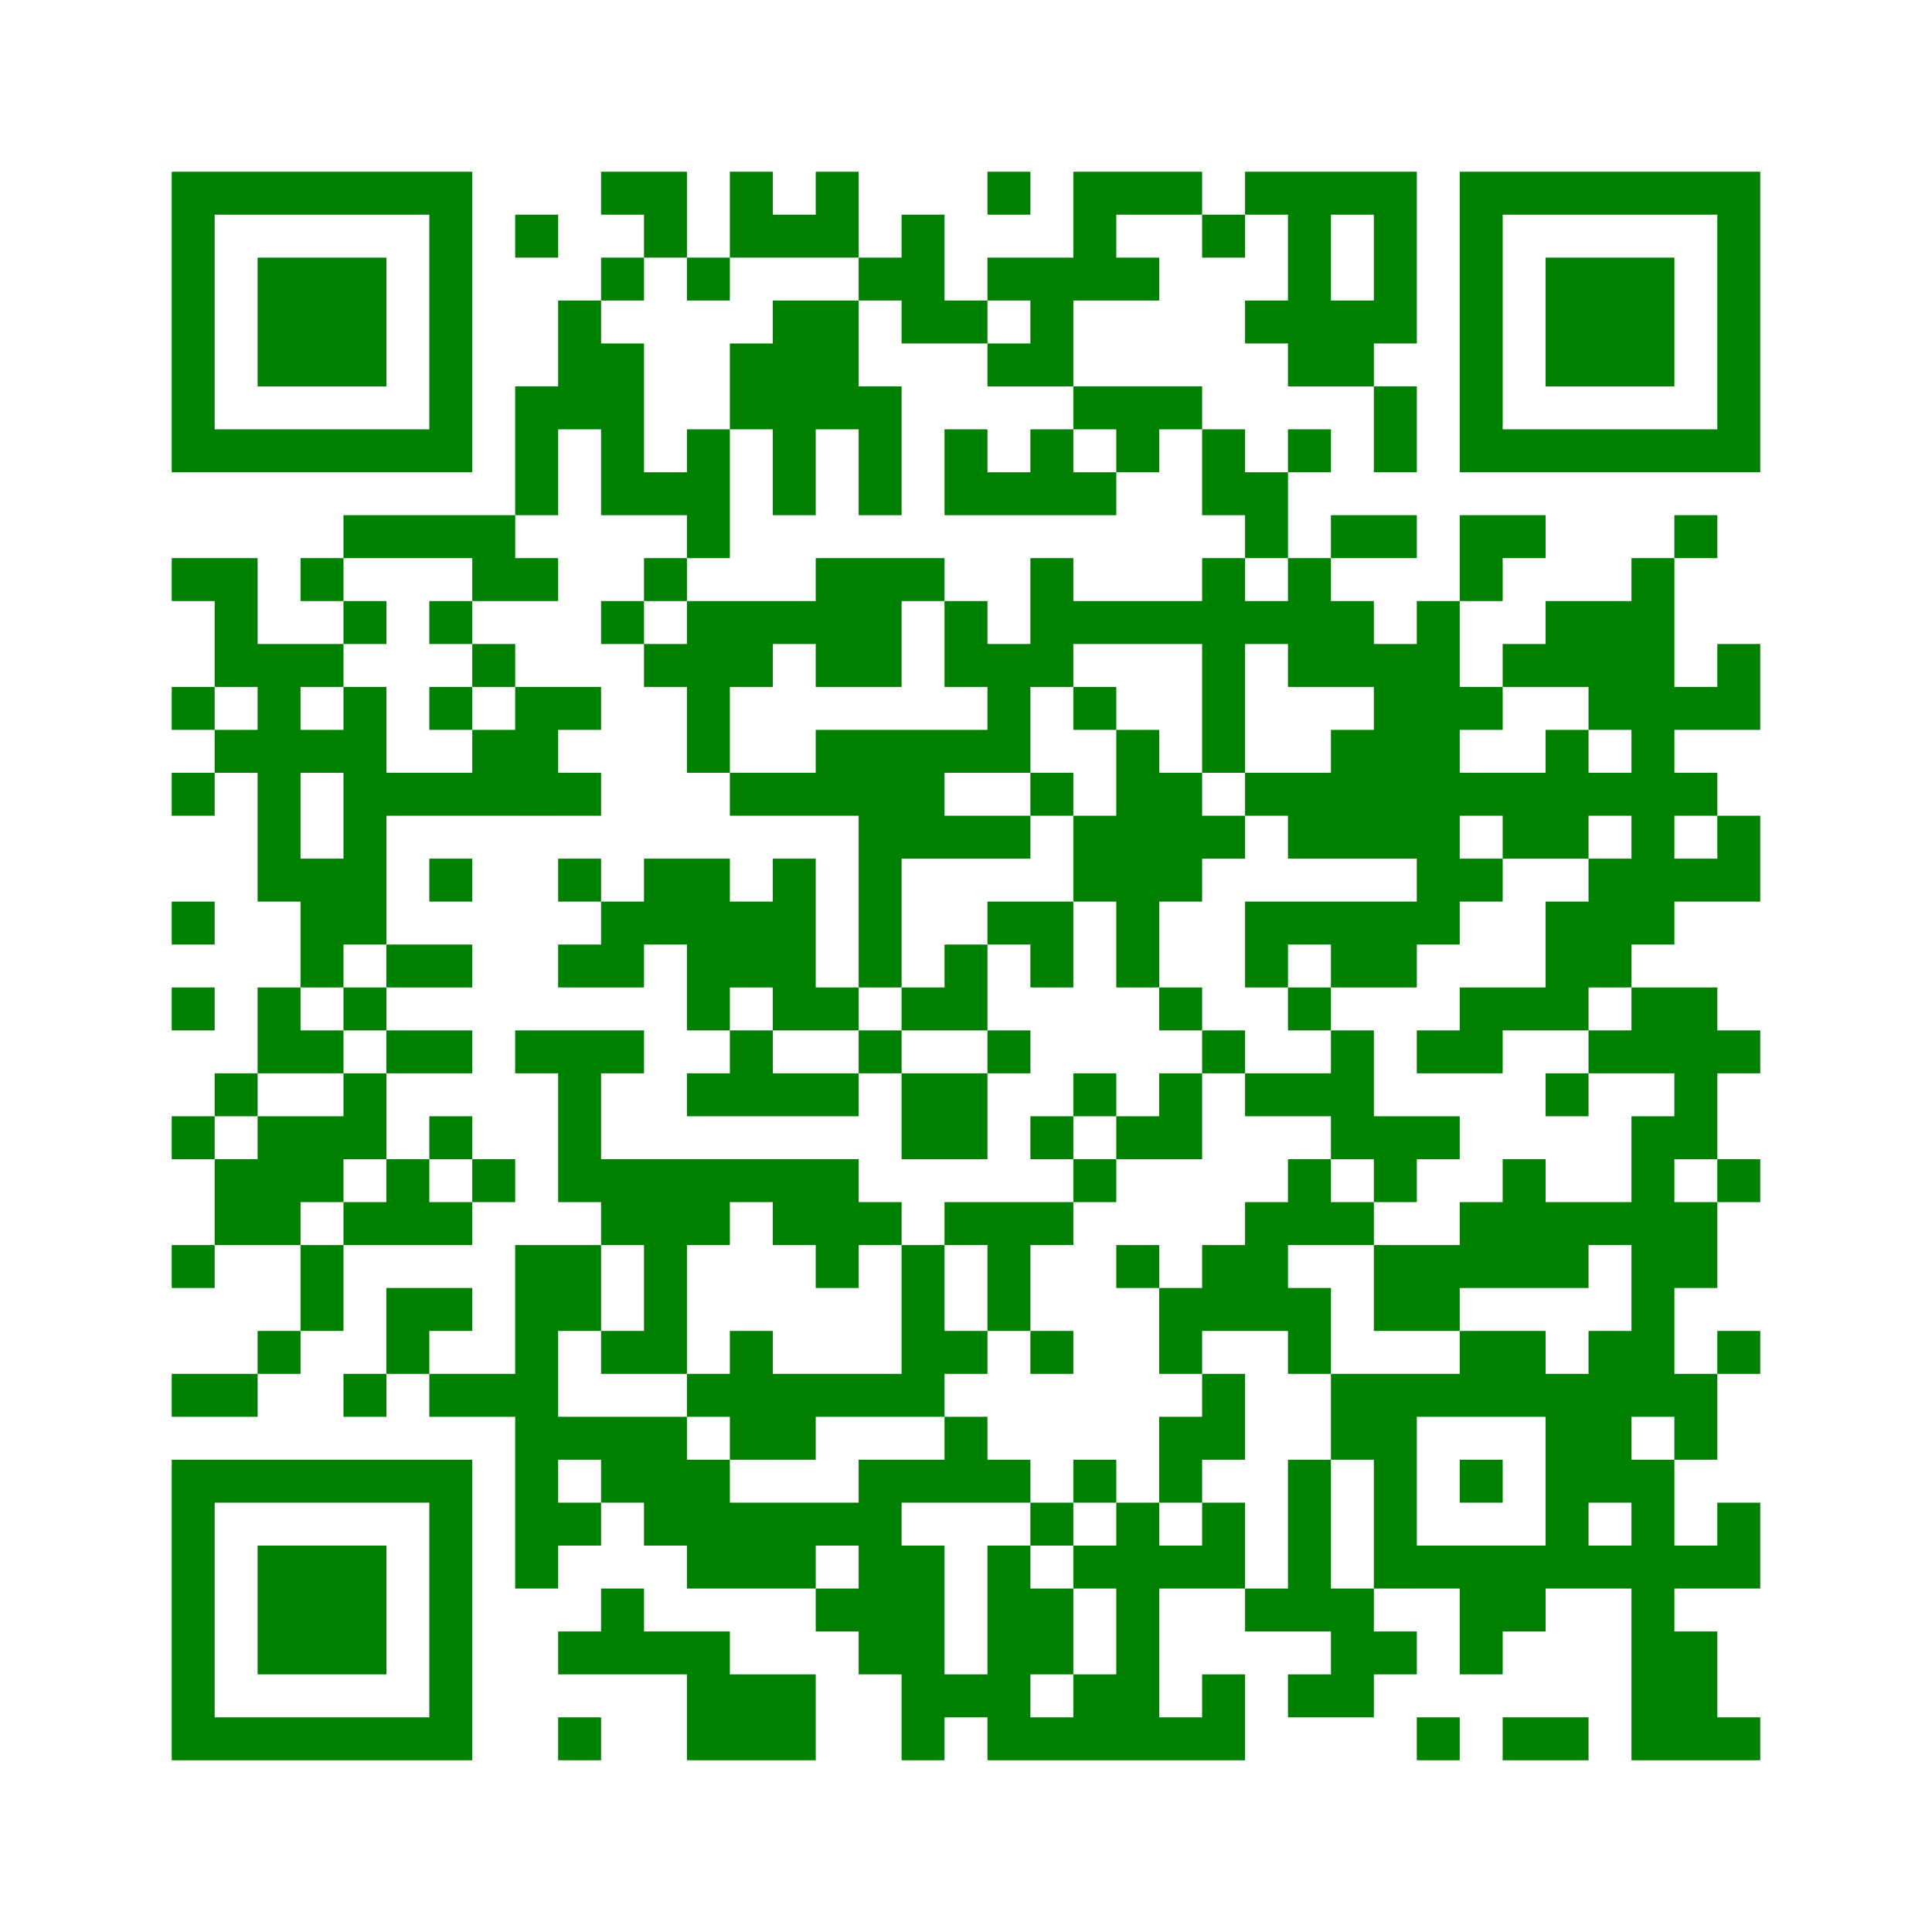﻿<?xml version="1.0" encoding="UTF-8"?>
<!DOCTYPE svg PUBLIC "-//W3C//DTD SVG 1.1//EN" "http://www.w3.org/Graphics/SVG/1.1/DTD/svg11.dtd">
<svg xmlns="http://www.w3.org/2000/svg" version="1.1" viewBox="0 0 45 45" stroke="none">
	<rect width="100%" height="100%" fill="white"/>
	<path d="M4,4h7v1h-7z M14,4h2v1h-2z M17,4h1v2h-1z M19,4h1v2h-1z M23,4h1v1h-1z M25,4h3v1h-3z M29,4h4v1h-4z M34,4h7v1h-7z M4,5h1v6h-1z M10,5h1v6h-1z M12,5h1v1h-1z M15,5h1v1h-1z M18,5h1v1h-1z M21,5h1v3h-1z M25,5h1v2h-1z M28,5h1v1h-1z M30,5h1v4h-1z M32,5h1v3h-1z M34,5h1v6h-1z M40,5h1v6h-1z M6,6h3v3h-3z M14,6h1v1h-1z M16,6h1v1h-1z M20,6h1v1h-1z M23,6h2v1h-2z M26,6h1v1h-1z M36,6h3v3h-3z M13,7h1v3h-1z M18,7h2v3h-2z M22,7h1v1h-1z M24,7h1v2h-1z M29,7h1v1h-1z M31,7h1v2h-1z M14,8h1v4h-1z M17,8h1v2h-1z M23,8h1v1h-1z M12,9h1v3h-1z M20,9h1v3h-1z M25,9h3v1h-3z M32,9h1v2h-1z M5,10h5v1h-5z M16,10h1v3h-1z M18,10h1v2h-1z M22,10h1v2h-1z M24,10h1v2h-1z M26,10h1v1h-1z M28,10h1v2h-1z M30,10h1v1h-1z M35,10h5v1h-5z M15,11h1v1h-1z M23,11h1v1h-1z M25,11h1v1h-1z M29,11h1v2h-1z M8,12h4v1h-4z M31,12h2v1h-2z M34,12h2v1h-2z M39,12h1v1h-1z M4,13h2v1h-2z M7,13h1v1h-1z M11,13h2v1h-2z M15,13h1v1h-1z M19,13h2v3h-2z M21,13h1v1h-1z M24,13h1v3h-1z M28,13h1v5h-1z M30,13h1v3h-1z M34,13h1v1h-1z M38,13h1v9h-1z M5,14h1v2h-1z M8,14h1v1h-1z M10,14h1v1h-1z M14,14h1v1h-1z M16,14h2v2h-2z M18,14h1v1h-1z M22,14h1v2h-1z M25,14h3v1h-3z M29,14h1v1h-1z M31,14h1v2h-1z M33,14h1v8h-1z M36,14h2v2h-2z M6,15h1v6h-1z M7,15h1v1h-1z M11,15h1v1h-1z M15,15h1v1h-1z M23,15h1v3h-1z M32,15h1v5h-1z M35,15h1v1h-1z M40,15h1v2h-1z M4,16h1v1h-1z M8,16h1v6h-1z M10,16h1v1h-1z M12,16h1v3h-1z M13,16h1v1h-1z M16,16h1v2h-1z M25,16h1v1h-1z M34,16h1v1h-1z M37,16h1v1h-1z M39,16h1v1h-1z M5,17h1v1h-1z M7,17h1v1h-1z M11,17h1v2h-1z M19,17h3v2h-3z M22,17h1v1h-1z M26,17h1v6h-1z M31,17h1v3h-1z M36,17h1v3h-1z M4,18h1v1h-1z M9,18h2v1h-2z M13,18h1v1h-1z M17,18h2v1h-2z M24,18h1v1h-1z M27,18h1v3h-1z M29,18h2v1h-2z M34,18h2v1h-2z M37,18h1v1h-1z M39,18h1v1h-1z M20,19h4v1h-4z M25,19h1v2h-1z M28,19h1v1h-1z M30,19h1v1h-1z M35,19h1v1h-1z M40,19h1v2h-1z M7,20h1v3h-1z M10,20h1v1h-1z M13,20h1v1h-1z M15,20h2v2h-2z M18,20h1v4h-1z M20,20h1v3h-1z M34,20h1v1h-1z M37,20h1v3h-1z M39,20h1v1h-1z M4,21h1v1h-1z M14,21h1v2h-1z M17,21h1v2h-1z M23,21h2v1h-2z M29,21h4v1h-4z M36,21h1v3h-1z M9,22h2v1h-2z M13,22h1v1h-1z M16,22h1v2h-1z M22,22h1v2h-1z M24,22h1v1h-1z M29,22h1v1h-1z M31,22h2v1h-2z M4,23h1v1h-1z M6,23h1v2h-1z M8,23h1v1h-1z M19,23h1v1h-1z M21,23h1v1h-1z M27,23h1v1h-1z M30,23h1v1h-1z M34,23h2v1h-2z M38,23h2v2h-2z M7,24h1v1h-1z M9,24h2v1h-2z M12,24h3v1h-3z M17,24h1v2h-1z M20,24h1v1h-1z M23,24h1v1h-1z M28,24h1v1h-1z M31,24h1v3h-1z M33,24h2v1h-2z M37,24h1v1h-1z M40,24h1v1h-1z M5,25h1v1h-1z M8,25h1v2h-1z M13,25h1v3h-1z M16,25h1v1h-1z M18,25h2v1h-2z M21,25h2v2h-2z M25,25h1v1h-1z M27,25h1v2h-1z M29,25h2v1h-2z M36,25h1v1h-1z M39,25h1v2h-1z M4,26h1v1h-1z M6,26h2v2h-2z M10,26h1v1h-1z M24,26h1v1h-1z M26,26h1v1h-1z M32,26h2v1h-2z M38,26h1v7h-1z M5,27h1v2h-1z M9,27h1v2h-1z M11,27h1v1h-1z M14,27h6v1h-6z M25,27h1v1h-1z M30,27h1v2h-1z M32,27h1v1h-1z M35,27h1v3h-1z M40,27h1v1h-1z M6,28h1v1h-1z M8,28h1v1h-1z M10,28h1v1h-1z M14,28h3v1h-3z M18,28h3v1h-3z M22,28h3v1h-3z M29,28h1v3h-1z M31,28h1v1h-1z M34,28h1v2h-1z M36,28h2v1h-2z M39,28h1v2h-1z M4,29h1v1h-1z M7,29h1v2h-1z M12,29h1v8h-1z M13,29h1v2h-1z M15,29h1v3h-1z M19,29h1v1h-1z M21,29h1v4h-1z M23,29h1v2h-1z M26,29h1v1h-1z M28,29h1v2h-1z M32,29h2v2h-2z M36,29h1v1h-1z M9,30h2v1h-2z M27,30h1v2h-1z M30,30h1v2h-1z M6,31h1v1h-1z M9,31h1v1h-1z M14,31h1v1h-1z M17,31h1v3h-1z M22,31h1v1h-1z M24,31h1v1h-1z M34,31h2v2h-2z M37,31h1v4h-1z M40,31h1v1h-1z M4,32h2v1h-2z M8,32h1v1h-1z M10,32h2v1h-2z M16,32h1v1h-1z M18,32h3v1h-3z M28,32h1v2h-1z M31,32h2v2h-2z M33,32h1v1h-1z M36,32h1v5h-1z M39,32h1v2h-1z M13,33h3v1h-3z M18,33h1v1h-1z M22,33h1v2h-1z M27,33h1v2h-1z M4,34h7v1h-7z M14,34h3v1h-3z M20,34h1v5h-1z M21,34h1v1h-1z M23,34h1v1h-1z M25,34h1v1h-1z M30,34h1v4h-1z M32,34h1v3h-1z M34,34h1v1h-1z M38,34h1v7h-1z M4,35h1v6h-1z M10,35h1v6h-1z M13,35h1v1h-1z M15,35h5v1h-5z M24,35h1v1h-1z M26,35h1v6h-1z M28,35h1v2h-1z M40,35h1v2h-1z M6,36h3v3h-3z M16,36h3v1h-3z M21,36h1v5h-1z M23,36h1v5h-1z M25,36h1v1h-1z M27,36h1v1h-1z M33,36h3v1h-3z M37,36h1v1h-1z M39,36h1v1h-1z M14,37h1v2h-1z M19,37h1v1h-1z M24,37h1v2h-1z M29,37h1v1h-1z M31,37h1v3h-1z M34,37h2v1h-2z M13,38h1v1h-1z M15,38h2v1h-2z M32,38h1v1h-1z M34,38h1v1h-1z M39,38h1v3h-1z M16,39h3v2h-3z M22,39h1v1h-1z M25,39h1v2h-1z M28,39h1v2h-1z M30,39h1v1h-1z M5,40h5v1h-5z M13,40h1v1h-1z M24,40h1v1h-1z M27,40h1v1h-1z M33,40h1v1h-1z M35,40h2v1h-2z M40,40h1v1h-1z" fill="green"/>
</svg>
